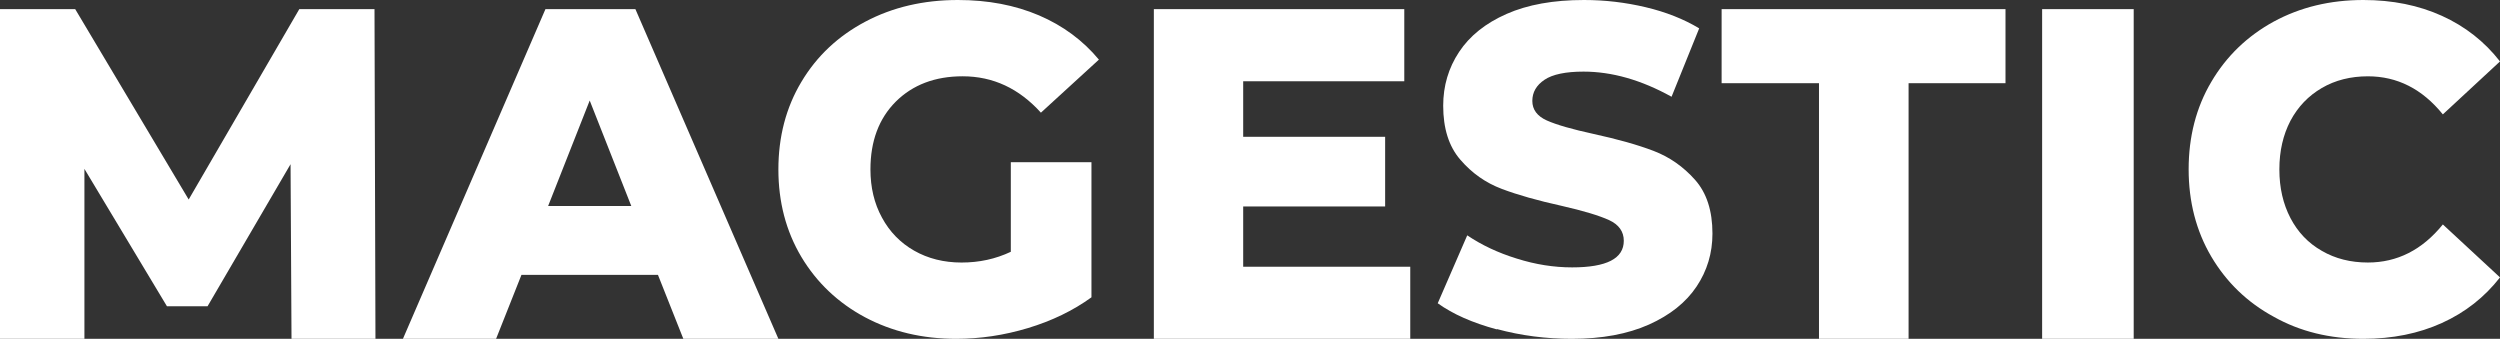 <?xml version="1.0" encoding="UTF-8"?> <svg xmlns="http://www.w3.org/2000/svg" viewBox="0 0 273.00 37.00" data-guides="{&quot;vertical&quot;:[],&quot;horizontal&quot;:[]}"><rect x="0" y="0" width="273.00" height="37.00" fill="#333333" stroke="none"/><path fill="#ffffff" stroke="none" fill-opacity="1" stroke-width="1" stroke-opacity="1" color="rgb(51, 51, 51)" id="tSvg649454e4f7" title="Path 1" d="M31.833 37C31.798 30.643 31.764 24.287 31.729 17.93C28.708 23.101 25.687 28.273 22.666 33.444C21.187 33.444 19.709 33.444 18.23 33.444C15.226 28.444 12.223 23.443 9.219 18.443C9.219 24.628 9.219 30.814 9.219 37C6.146 37 3.073 37 0 37C0 25 0 13 0 1C2.738 1 5.476 1 8.214 1C12.344 7.929 16.474 14.857 20.604 21.786C24.63 14.857 28.656 7.929 32.682 1C35.42 1 38.158 1 40.896 1C40.931 13 40.965 25 41 37C37.944 37 34.889 37 31.833 37Z"></path><path fill="#ffffff" stroke="none" fill-opacity="1" stroke-width="1" stroke-opacity="1" color="rgb(51, 51, 51)" id="tSvg18a864d32cd" title="Path 2" d="M71.847 30.012C66.88 30.012 61.912 30.012 56.945 30.012C56.02 32.342 55.096 34.671 54.172 37C50.781 37 47.391 37 44 37C49.187 25 54.374 13 59.561 1C62.836 1 66.112 1 69.387 1C74.591 13 79.796 25 85 37C81.54 37 78.08 37 74.62 37C73.696 34.671 72.772 32.342 71.847 30.012ZM68.936 22.494C67.423 18.655 65.909 14.816 64.396 10.977C62.883 14.816 61.369 18.655 59.856 22.494C62.877 22.494 65.898 22.494 68.919 22.494C68.925 22.494 68.93 22.494 68.936 22.494Z"></path><path fill="#ffffff" stroke="none" fill-opacity="1" stroke-width="1" stroke-opacity="1" color="rgb(51, 51, 51)" id="tSvgff1e41898c" title="Path 3" d="M110.381 17.712C113.316 17.712 116.252 17.712 119.187 17.712C119.187 22.631 119.187 27.549 119.187 32.467C117.18 33.92 114.862 35.04 112.249 35.827C109.637 36.615 107.024 37 104.412 37C100.727 37 97.405 36.212 94.446 34.637C91.505 33.062 89.187 30.857 87.509 28.056C85.831 25.238 85 22.053 85 18.5C85 14.947 85.831 11.744 87.509 8.944C89.187 6.126 91.522 3.938 94.498 2.363C97.474 0.788 100.848 0 104.602 0C107.889 0 110.83 0.56 113.46 1.68C116.073 2.8 118.253 4.411 120 6.511C117.889 8.442 115.779 10.373 113.668 12.304C111.28 9.661 108.443 8.331 105.121 8.331C102.111 8.331 99.671 9.259 97.82 11.097C95.969 12.952 95.052 15.42 95.052 18.5C95.052 20.46 95.467 22.228 96.315 23.768C97.145 25.308 98.322 26.516 99.827 27.374C101.332 28.231 103.062 28.669 105 28.669C106.938 28.669 108.702 28.284 110.381 27.496C110.381 24.241 110.381 20.985 110.381 17.73C110.381 17.724 110.381 17.718 110.381 17.712Z"></path><path fill="#ffffff" stroke="none" fill-opacity="1" stroke-width="1" stroke-opacity="1" color="rgb(51, 51, 51)" id="tSvg112db85349f" title="Path 4" d="M154 29.128C154 31.752 154 34.376 154 37C144.667 37 135.333 37 126 37C126 25 126 13 126 1C135.116 1 144.232 1 153.348 1C153.348 3.624 153.348 6.248 153.348 8.872C147.484 8.872 141.62 8.872 135.756 8.872C135.756 10.895 135.756 12.918 135.756 14.94C140.923 14.94 146.09 14.94 151.257 14.94C151.257 17.476 151.257 20.011 151.257 22.547C146.09 22.547 140.923 22.547 135.756 22.547C135.756 24.741 135.756 26.934 135.756 29.128C141.837 29.128 147.919 29.128 154 29.128Z"></path><path fill="#ffffff" stroke="none" fill-opacity="1" stroke-width="1" stroke-opacity="1" color="rgb(51, 51, 51)" id="tSvg164a6d131f0" title="Path 5" d="M163.443 35.968C160.801 35.251 158.653 34.306 157 33.116C158.074 30.644 159.148 28.171 160.222 25.699C161.773 26.748 163.58 27.606 165.625 28.235C167.67 28.883 169.682 29.198 171.676 29.198C175.443 29.198 177.318 28.235 177.318 26.294C177.318 25.279 176.773 24.527 175.716 24.037C174.642 23.547 172.92 23.022 170.534 22.48C167.926 21.903 165.744 21.29 163.989 20.625C162.233 19.961 160.733 18.911 159.472 17.442C158.21 15.99 157.597 14.013 157.597 11.546C157.597 9.377 158.176 7.418 159.335 5.668C160.494 3.919 162.216 2.537 164.517 1.522C166.818 0.507 169.631 0 172.972 0C175.256 0 177.489 0.262 179.705 0.787C181.92 1.312 183.864 2.082 185.551 3.096C184.545 5.586 183.54 8.076 182.534 10.566C179.227 8.73 176.023 7.82 172.92 7.82C170.977 7.82 169.545 8.117 168.659 8.712C167.773 9.307 167.33 10.077 167.33 11.021C167.33 11.966 167.858 12.683 168.915 13.156C169.972 13.628 171.676 14.118 174.011 14.625C176.653 15.202 178.835 15.815 180.574 16.479C182.312 17.144 183.812 18.194 185.091 19.628C186.369 21.063 187 23.022 187 25.506C187 27.641 186.42 29.565 185.261 31.297C184.102 33.029 182.364 34.411 180.063 35.443C177.744 36.475 174.949 37 171.642 37C168.83 37 166.102 36.65 163.46 35.933"></path><path fill="#ffffff" stroke="none" fill-opacity="1" stroke-width="1" stroke-opacity="1" color="rgb(51, 51, 51)" id="tSvgc1d464d80c" title="Path 6" d="M198.634 9.085C195.089 9.085 191.545 9.085 188 9.085C188 6.39 188 3.695 188 1C198.333 1 208.667 1 219 1C219 3.695 219 6.39 219 9.085C215.472 9.085 211.945 9.085 208.417 9.085C208.417 18.39 208.417 27.695 208.417 37C205.156 37 201.895 37 198.634 37C198.634 27.695 198.634 18.39 198.634 9.085Z"></path><path fill="#ffffff" stroke="none" fill-opacity="1" stroke-width="1" stroke-opacity="1" color="rgb(51, 51, 51)" id="tSvg82c6ea6df2" title="Path 7" d="M233 1C229.667 1 226.333 1 223 1C223 13 223 25 223 37C226.333 37 229.667 37 233 37C233 25 233 13 233 1Z"></path><path fill="#ffffff" stroke="none" fill-opacity="1" stroke-width="1" stroke-opacity="1" color="rgb(51, 51, 51)" id="tSvg183313a4e78" title="Path 8" d="M248.293 34.589C245.394 33.017 243.126 30.816 241.472 28.021C239.818 25.208 239 22.029 239 18.483C239 14.936 239.818 11.739 241.472 8.944C243.126 6.132 245.394 3.948 248.293 2.358C251.192 0.786 254.448 0 258.08 0C261.252 0 264.116 0.577 266.657 1.73C269.198 2.882 271.312 4.542 273 6.708C270.92 8.636 268.839 10.563 266.759 12.491C264.509 9.713 261.78 8.333 258.575 8.333C256.699 8.333 255.011 8.752 253.545 9.608C252.078 10.464 250.936 11.652 250.117 13.189C249.316 14.727 248.907 16.491 248.907 18.5C248.907 20.509 249.316 22.273 250.117 23.811C250.919 25.348 252.061 26.553 253.545 27.392C255.011 28.248 256.699 28.667 258.575 28.667C261.78 28.667 264.509 27.287 266.759 24.509C268.839 26.437 270.92 28.364 273 30.292C271.312 32.458 269.198 34.118 266.657 35.27C264.116 36.423 261.252 37 258.08 37C254.448 37 251.175 36.214 248.293 34.589Z"></path><defs></defs></svg> 